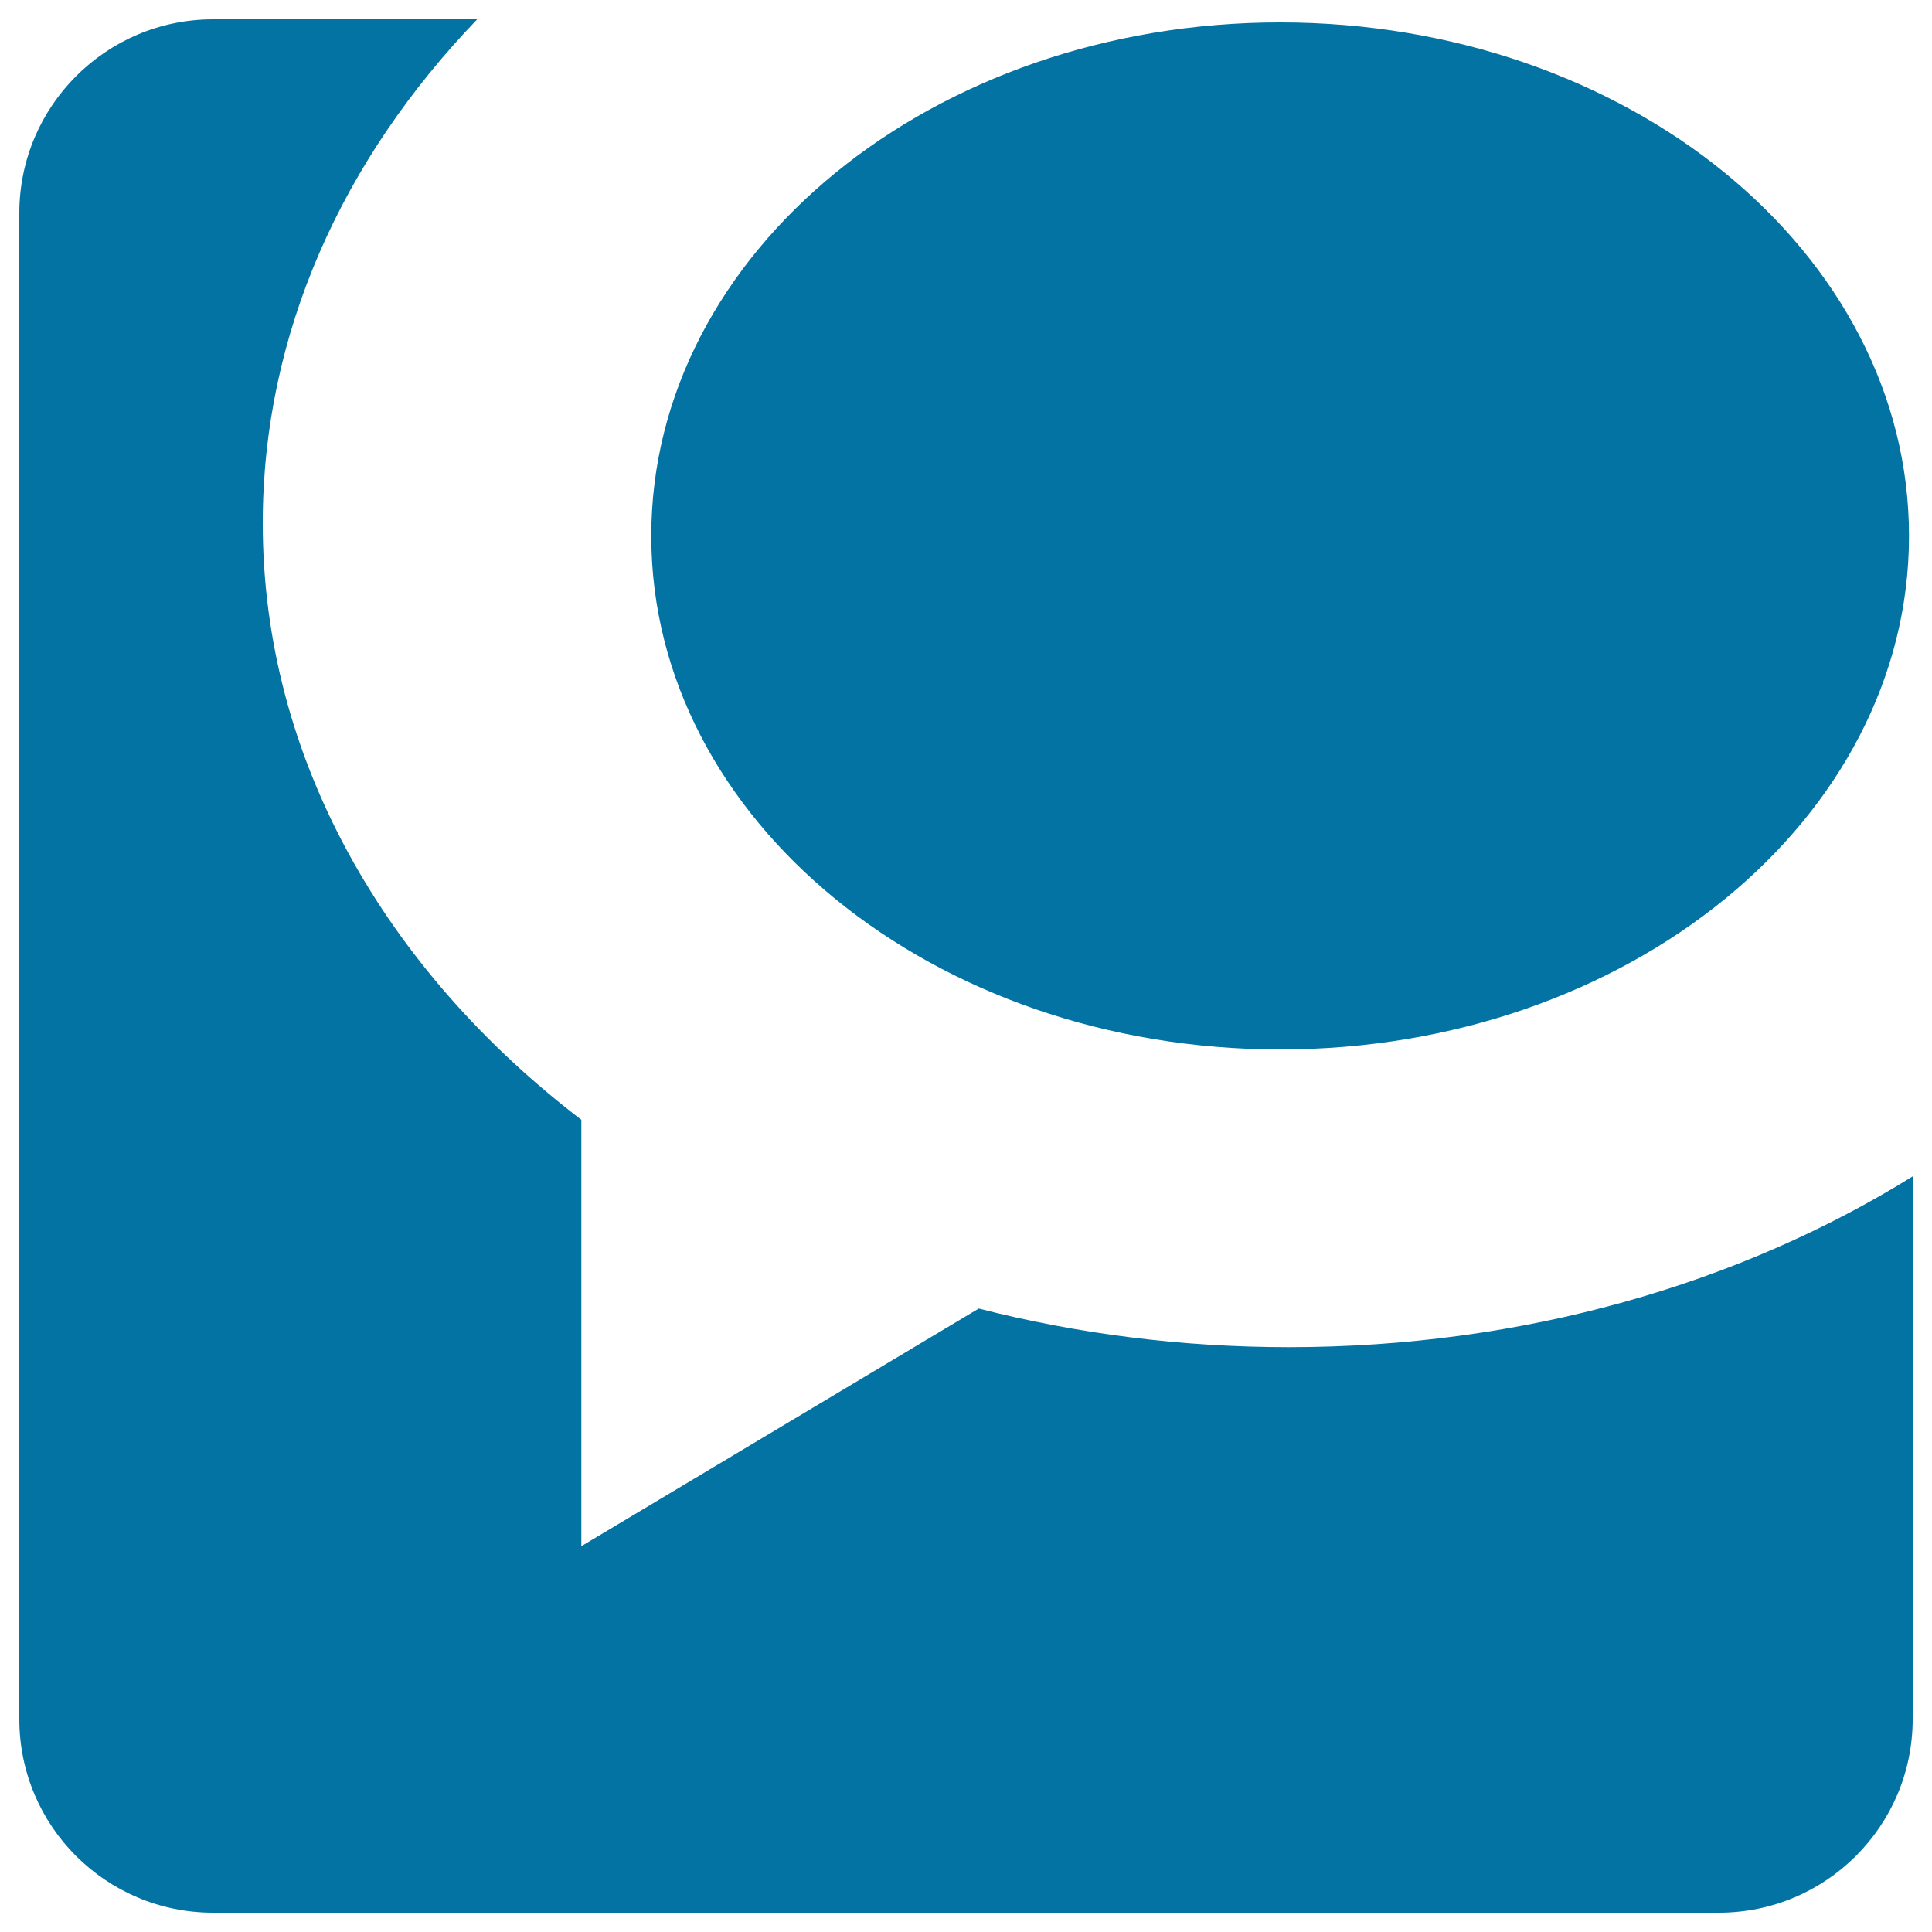 <svg xmlns="http://www.w3.org/2000/svg" viewBox="0 0 1000 1000" style="fill:#0273a2">
<title>Comment Button SVG icon</title>
<g><path d="M662.6,11.6c179.8,0,325.5,119,325.5,265.8c0,146.8-145.7,265.8-325.5,265.8c-179.8,0-325.5-119-325.5-265.8C337.1,130.6,482.8,11.6,662.6,11.6z M667.1,697.3c-55.9,0-109.8-7-160.5-20l-205.7,123V579.6C199.3,501.9,136,392.3,136,270.8C136,172.5,177.5,82.2,247,10H110.3C54.9,10,10,55,10,110.3v779.5C10,945.2,54.9,990,110.3,990h779.4c55.4,0,100.3-44.9,100.3-100.2V608.9C900.6,664.4,788.7,697.3,667.1,697.3z"/></g>
</svg>